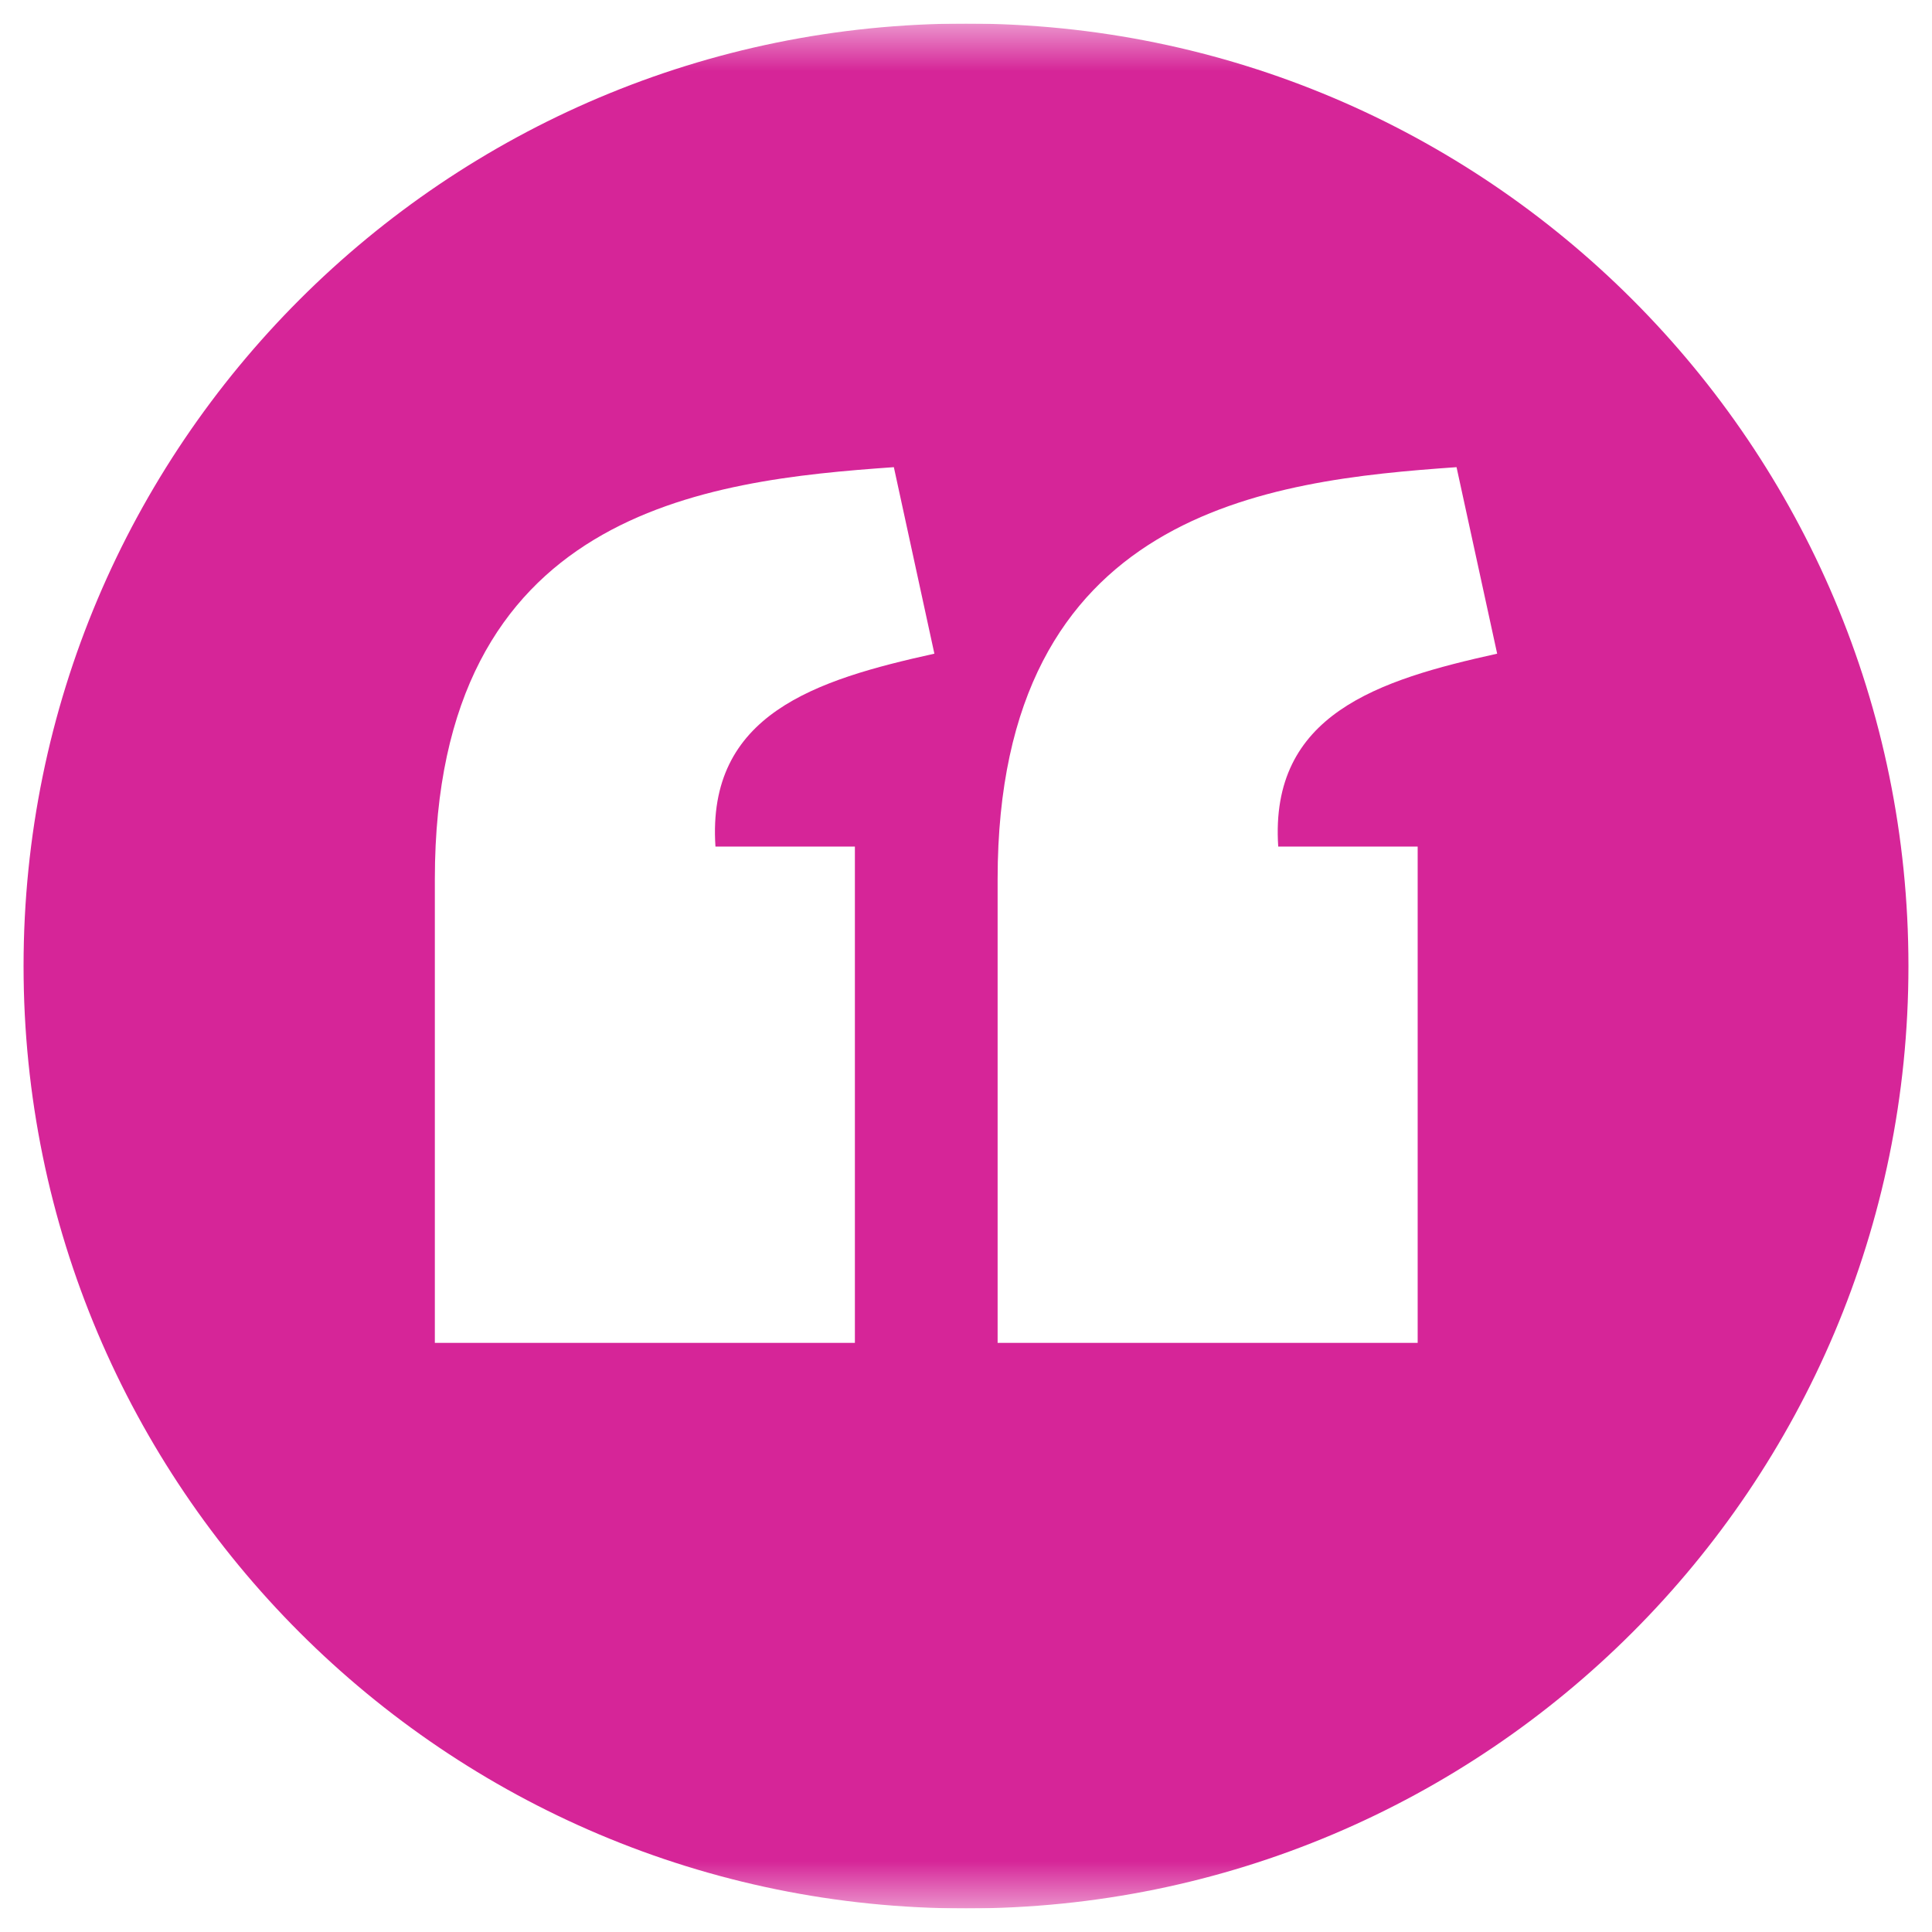 <svg width="41" height="41" viewBox="0 0 41 41" fill="none" xmlns="http://www.w3.org/2000/svg">
<g clip-path="url(#clip0_2009_231)">
<mask id="mask0_2009_231" style="mask-type:luminance" maskUnits="userSpaceOnUse" x="0" y="0" width="41" height="41">
<path d="M41 0.5H0V40.5H41V0.5Z" fill="white"/>
</mask>
<g mask="url(#mask0_2009_231)">
<path d="M20.5 0.5C9.454 0.5 0.5 9.454 0.5 20.5C0.5 31.546 9.454 40.5 20.5 40.5C31.546 40.5 40.5 31.546 40.5 20.5C40.5 9.454 31.546 0.5 20.5 0.5ZM18.969 9.914L19.829 13.872C17.311 14.429 14.995 15.154 15.183 17.966H18.142V28.498H9.228V18.654C9.231 10.831 14.975 10.195 18.969 9.914ZM30.91 9.914L31.772 13.872C29.254 14.429 26.939 15.154 27.126 17.966H30.085V28.498H21.171V18.654C21.174 10.831 26.916 10.195 30.91 9.914Z" fill="#D62598"/>
</g>
</g>
<defs>
<clipPath id="clip0_2009_231">
<rect width="41" height="40" fill="white" transform="translate(0 0.5)"/>
</clipPath>
</defs>
</svg>
